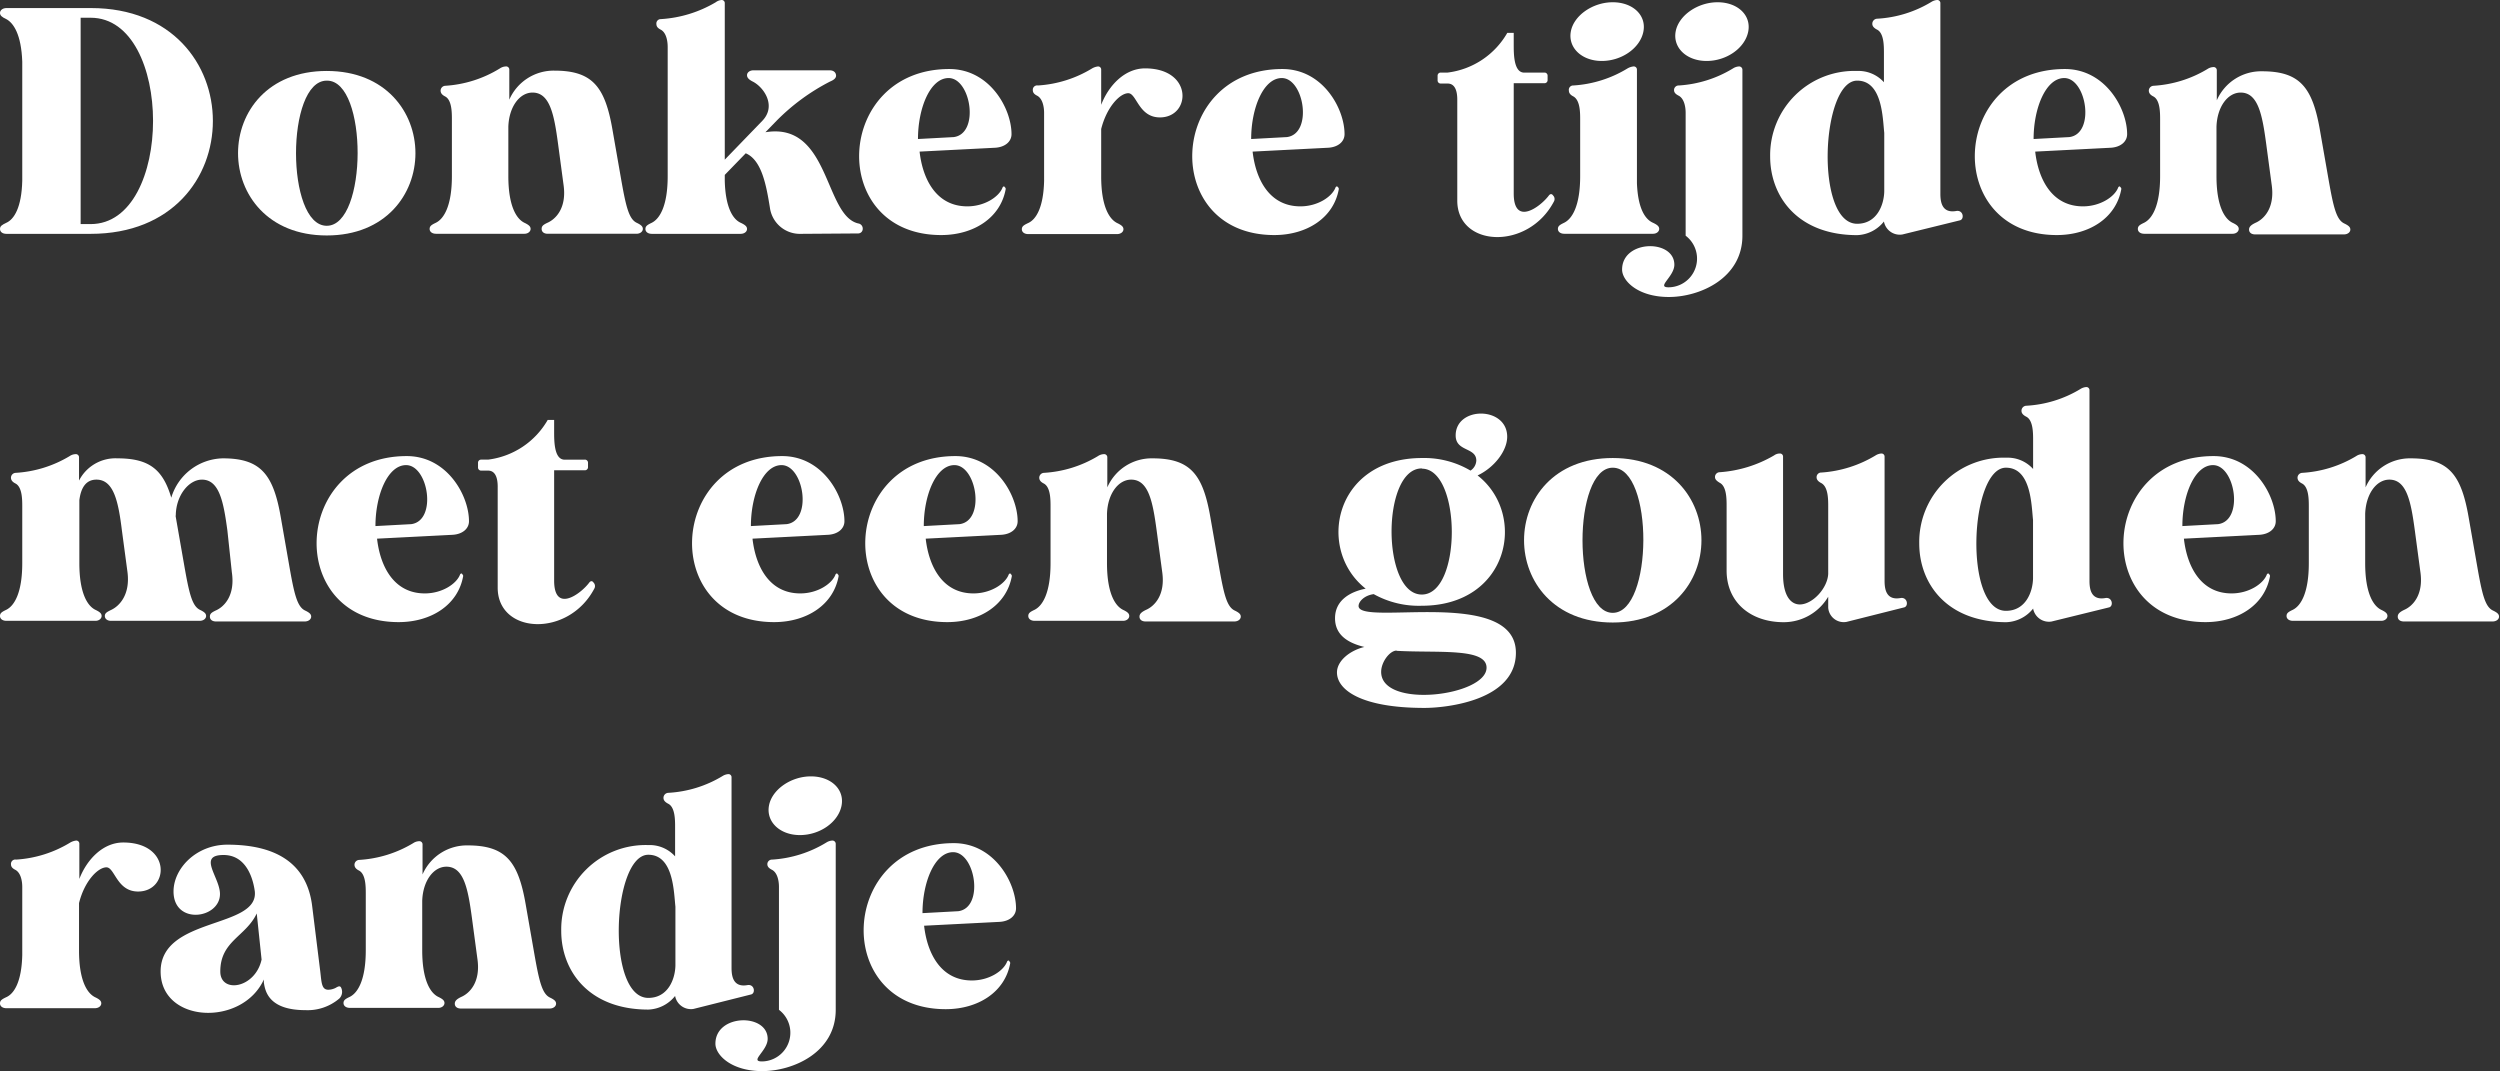 <svg xmlns="http://www.w3.org/2000/svg" viewBox="0 0 310.03 132.83"><rect x="0" y="0" width="310.03" height="132.83" fill="#333333" stroke="none"/><defs><style>.cls-1{fill:#fff;}</style></defs><g id="Layer_2" data-name="Layer 2"><g id="Design"><path class="cls-1" d="M.8,1H11.28C21.36,1,26.4,8,26.4,15s-5,14-15.16,14H.8c-.48,0-.8-.24-.8-.6s.24-.51.76-.76c1-.43,1.92-1.92,2-5.23V7.64c-.12-3.36-1.08-4.8-2-5.28C.24,2.12,0,1.92,0,1.6S.32,1,.8,1ZM10,2.2V27.79h1.24c10.32,0,10.32-25.59,0-25.59Z"/><path class="cls-1" d="M29.52,19c0-5.12,3.68-10.2,11-10.2s11,5.12,11,10.2-3.68,10.2-11,10.2S29.52,24.08,29.52,19Zm11-9c-5.08,0-5.08,18,0,18S45.64,10,40.56,10Z"/><path class="cls-1" d="M67.88,27.63c1-.43,2.44-1.8,2-4.75l-.68-5.08c-.48-3.56-1-6.32-3.16-6.32-1.6,0-2.92,1.76-3,4.24v6.12c0,3.71,1,5.31,2,5.79.52.25.76.44.76.76s-.32.6-.76.6H54.08c-.48,0-.8-.24-.8-.6s.24-.51.76-.76c1-.48,2-2.08,2-5.79v-7c0-.88,0-2.44-.84-2.88-.4-.2-.56-.44-.56-.72v0a.61.61,0,0,1,.56-.6A14.63,14.63,0,0,0,62,8.48a1.4,1.4,0,0,1,.72-.24.39.39,0,0,1,.44.4v3.72a6,6,0,0,1,5.6-3.6c4.72,0,6.28,2,7.2,7.36l1,5.72c.64,3.68,1,5.31,2,5.79.52.25.76.44.76.76s-.32.6-.79.6h-11c-.48,0-.76-.24-.76-.6S67.36,27.88,67.88,27.63Z"/><path class="cls-1" d="M99.32,29a3.75,3.75,0,0,1-3.84-3.23c-.44-2.72-1-5.92-3-6.76l-2.6,2.68v.72c.08,3.31,1,4.8,2,5.23.52.25.76.44.76.76s-.32.6-.8.6h-11c-.48,0-.8-.24-.8-.6s.24-.51.76-.76c1-.48,2-2.08,2-5.79v-16c0-.84-.2-1.8-.84-2.16-.4-.2-.56-.4-.56-.72a.54.54,0,0,1,.56-.6A15.13,15.13,0,0,0,88.76.28,1.4,1.4,0,0,1,89.48,0a.38.38,0,0,1,.4.4V19.8L94.52,15c1.8-1.84.24-4.16-1.16-4.88-.48-.24-.72-.48-.72-.8s.32-.6.8-.6h9.44c.48,0,.76.24.8.6s-.28.6-.76.8A26,26,0,0,0,96.28,15l-1.36,1.4c8-1.32,7.28,10.31,11.51,11.31a.64.64,0,0,1,.56.64.57.57,0,0,1-.6.6Z"/><path class="cls-1" d="M124.52,23.16a.3.3,0,0,1,.2.28c-.64,3.6-4,5.71-8,5.71-14.16,0-13.28-20.59,1-20.59,5,0,7.72,4.88,7.72,8.08v0c0,.92-.8,1.6-2,1.68l-9.4.48c.4,3.56,2.16,6.79,5.92,6.79,2.16,0,3.92-1.19,4.36-2.31a.23.23,0,0,1,.28-.16ZM118.28,17c3.24-.44,2.12-7.32-.64-7.32-2.28,0-3.8,3.72-3.8,7.56Z"/><path class="cls-1" d="M128.72,10.6a14.6,14.6,0,0,0,6.72-2.12,1.91,1.91,0,0,1,.72-.24.38.38,0,0,1,.4.4V13c.92-2.4,2.92-4.52,5.44-4.52,6,0,5.71,6.08,1.84,6.08-2.64,0-2.88-3-3.92-3s-2.68,1.72-3.36,4.44v5.88c0,3.71,1,5.31,2,5.79.52.25.76.44.76.76s-.32.6-.8.6h-11c-.48,0-.8-.24-.8-.6s.24-.51.76-.76c1-.43,1.92-1.92,2-5.23V14c0-.8-.2-1.76-.84-2.12-.4-.2-.56-.4-.56-.72A.54.54,0,0,1,128.72,10.6Z"/><path class="cls-1" d="M165.83,23.16a.3.3,0,0,1,.2.28c-.63,3.6-4,5.71-8,5.71-14.16,0-13.28-20.59,1-20.59,5,0,7.71,4.88,7.71,8.08v0c0,.92-.79,1.6-2,1.68l-9.4.48c.4,3.56,2.16,6.79,5.92,6.79,2.16,0,3.91-1.19,4.35-2.31a.23.23,0,0,1,.28-.16ZM159.6,17c3.24-.44,2.12-7.32-.64-7.32-2.28,0-3.8,3.72-3.8,7.56Z"/><path class="cls-1" d="M179.52,9a9.93,9.93,0,0,0,7.4-4.92h.8V5.52c0,1.16,0,3.36,1.2,3.48h2.6a.38.38,0,0,1,.4.4v.52a.38.38,0,0,1-.4.4h-3.8V24c0,4.11,3.32,1.64,4.36.24.16-.2.36-.24.52,0a.62.62,0,0,1,.12.72c-3.2,6.15-12,5.71-12-.08V12.36c0-1-.24-2-1.2-2h-.84a.38.38,0,0,1-.4-.4V9.4a.38.38,0,0,1,.4-.4Z"/><path class="cls-1" d="M195.12,10.6a14.6,14.6,0,0,0,6.72-2.12,1.91,1.91,0,0,1,.72-.24.39.39,0,0,1,.44.4V22.72c.12,3.11,1,4.48,2,4.91.52.25.76.44.76.76s-.32.6-.76.6H194c-.48,0-.8-.24-.8-.6s.24-.51.76-.76c1-.48,2-2.08,2-5.79v-7c0-.88,0-2.4-.84-2.88-.4-.2-.56-.44-.56-.72A.54.54,0,0,1,195.12,10.6Zm-.32-6.68c.36-2,2.72-3.64,5.2-3.64s4.2,1.6,3.8,3.64-2.68,3.64-5.16,3.64S194.44,5.92,194.8,3.92Z"/><path class="cls-1" d="M208.2,10.6a14.6,14.6,0,0,0,6.72-2.12,1.54,1.54,0,0,1,.72-.24.41.41,0,0,1,.44.4V29.23c0,5.28-5.28,7.6-9.12,7.6s-5.8-2-5.8-3.4c0-3.72,6.48-3.8,6.48-.6,0,1.48-2.28,2.8-.72,2.8a3.56,3.56,0,0,0,2.12-6.4V14c0-.8-.2-1.76-.84-2.12-.4-.2-.6-.4-.6-.72A.57.57,0,0,1,208.2,10.6Zm-.4-6.68c.36-2,2.72-3.64,5.2-3.64s4.2,1.6,3.8,3.64-2.68,3.64-5.16,3.64S207.44,5.92,207.8,3.92Z"/><path class="cls-1" d="M232.79,2.32A14.49,14.49,0,0,0,239.51.24a1.54,1.54,0,0,1,.72-.24.38.38,0,0,1,.4.4V24c0,.92.12,2.51,2,2.16.84-.12,1,1,.44,1.16l-7.16,1.76a2,2,0,0,1-2.28-1.61,4.44,4.44,0,0,1-3.32,1.69c-7.39,0-10.79-4.8-10.79-9.76A10.45,10.45,0,0,1,230.31,8.8a4.23,4.23,0,0,1,3.32,1.4V6.56c0-.88,0-2.44-.84-2.88q-.6-.3-.6-.72A.62.62,0,0,1,232.79,2.32ZM230.31,10c-4.47,0-5.27,17.75,0,17.75,2.44,0,3.32-2.32,3.36-4V16.48C233.47,14.6,233.43,10,230.31,10Z"/><path class="cls-1" d="M262.87,23.16a.3.3,0,0,1,.2.28c-.64,3.6-4,5.71-8,5.71-14.15,0-13.27-20.59,1-20.59,5,0,7.72,4.88,7.72,8.08v0c0,.92-.8,1.6-2,1.68l-9.4.48c.4,3.56,2.16,6.79,5.92,6.79,2.16,0,3.92-1.19,4.36-2.31a.23.23,0,0,1,.28-.16ZM256.63,17c3.24-.44,2.12-7.32-.64-7.32-2.28,0-3.8,3.72-3.8,7.56Z"/><path class="cls-1" d="M279.71,27.63c1-.43,2.44-1.8,2-4.75l-.68-5.08c-.48-3.56-1-6.32-3.16-6.32-1.6,0-2.92,1.76-3,4.24v6.12c0,3.71,1,5.31,2,5.79.52.25.76.44.76.76s-.32.6-.76.6H265.92c-.48,0-.8-.24-.8-.6s.24-.51.76-.76c1-.48,2-2.08,2-5.79v-7c0-.88,0-2.44-.84-2.88-.4-.2-.56-.44-.56-.72v0a.61.61,0,0,1,.56-.6,14.63,14.63,0,0,0,6.71-2.08,1.4,1.4,0,0,1,.72-.24.39.39,0,0,1,.44.4v3.72a6,6,0,0,1,5.6-3.6c4.72,0,6.28,2,7.2,7.36l1,5.72c.64,3.68,1,5.31,2,5.79.52.25.76.44.76.76s-.32.6-.8.6h-11c-.48,0-.76-.24-.76-.6S279.19,27.88,279.71,27.63Z"/><path class="cls-1" d="M13.8,75.63c.92-.43,2.4-1.8,2-4.75l-.68-5.08c-.44-3.56-1-6.32-3.16-6.32-1.24,0-1.92.92-2.12,2.56v7.8c0,3.71,1,5.31,2,5.79.52.25.76.44.76.76s-.32.6-.76.6H.8c-.48,0-.8-.24-.8-.6s.24-.51.76-.76c1-.48,2-2.08,2-5.79v-7c0-.88,0-2.44-.84-2.88-.4-.2-.56-.44-.56-.72v0a.61.61,0,0,1,.56-.6,14.63,14.63,0,0,0,6.72-2.08,1.4,1.4,0,0,1,.72-.24.39.39,0,0,1,.44.4v2.88a5.07,5.07,0,0,1,4.76-2.76c3.92,0,5.64,1.36,6.68,4.88a6.82,6.82,0,0,1,6.4-4.88c4.71,0,6.27,2,7.19,7.36l1,5.72c.64,3.68,1,5.31,2,5.79.52.25.76.44.76.76s-.32.6-.8.6h-11c-.48,0-.76-.24-.76-.6s.2-.51.72-.76c1-.43,2.44-1.8,2-4.75L28.2,65.8c-.48-3.56-1-6.32-3.16-6.32-1.6,0-3.2,1.92-3.24,4.4a.51.51,0,0,0,0,.24l1,5.72c.64,3.68,1,5.31,2,5.79.52.25.76.44.76.76s-.32.6-.8.6h-11c-.44,0-.76-.24-.76-.6S13.28,75.88,13.8,75.63Z"/><path class="cls-1" d="M57.24,71.16a.3.3,0,0,1,.2.28c-.64,3.6-4,5.71-8,5.71-14.16,0-13.28-20.59,1-20.59,5,0,7.72,4.88,7.72,8.08v0c0,.92-.8,1.6-2,1.68l-9.4.48c.4,3.56,2.16,6.79,5.92,6.79,2.16,0,3.92-1.19,4.36-2.31a.23.23,0,0,1,.28-.16ZM51,65c3.24-.44,2.12-7.32-.64-7.32-2.28,0-3.8,3.72-3.8,7.56Z"/><path class="cls-1" d="M60.52,57a9.93,9.93,0,0,0,7.4-4.92h.8v1.44c0,1.16,0,3.36,1.2,3.48h2.6a.38.38,0,0,1,.4.4v.52a.38.38,0,0,1-.4.4h-3.8V72c0,4.11,3.32,1.64,4.36.24.16-.2.36-.24.52,0a.62.62,0,0,1,.12.72c-3.2,6.15-12,5.71-12-.08V60.36c0-1-.24-2-1.2-2h-.84a.38.38,0,0,1-.4-.4V57.4a.38.38,0,0,1,.4-.4Z"/><path class="cls-1" d="M103.8,71.16a.3.3,0,0,1,.2.28c-.64,3.6-4,5.71-8,5.71-14.16,0-13.28-20.59,1-20.59,5,0,7.72,4.88,7.72,8.08v0c0,.92-.8,1.6-2,1.68l-9.4.48c.4,3.56,2.16,6.79,5.92,6.79,2.16,0,3.92-1.19,4.36-2.31a.23.23,0,0,1,.28-.16ZM97.56,65c3.24-.44,2.12-7.32-.64-7.32-2.28,0-3.8,3.72-3.8,7.56Z"/><path class="cls-1" d="M125.28,71.16a.3.3,0,0,1,.2.28c-.64,3.6-4,5.71-8,5.71-14.16,0-13.28-20.59,1-20.59,5,0,7.72,4.88,7.72,8.08v0c0,.92-.8,1.6-2,1.68l-9.4.48c.4,3.56,2.16,6.79,5.92,6.79,2.16,0,3.92-1.19,4.36-2.31a.23.23,0,0,1,.28-.16ZM119,65c3.24-.44,2.12-7.32-.64-7.32-2.28,0-3.8,3.72-3.8,7.56Z"/><path class="cls-1" d="M142.12,75.63c1-.43,2.44-1.8,2-4.75l-.68-5.08c-.48-3.56-1-6.32-3.16-6.32-1.6,0-2.92,1.76-3,4.24v6.12c0,3.71,1,5.31,2,5.79.52.25.76.44.76.76s-.32.6-.76.6H128.32c-.48,0-.8-.24-.8-.6s.24-.51.76-.76c1-.48,2-2.08,2-5.79v-7c0-.88,0-2.44-.84-2.88-.4-.2-.56-.44-.56-.72v0a.61.61,0,0,1,.56-.6,14.63,14.63,0,0,0,6.72-2.08,1.4,1.4,0,0,1,.72-.24.39.39,0,0,1,.44.4v3.72a6,6,0,0,1,5.6-3.6c4.72,0,6.27,2,7.19,7.36l1,5.72c.64,3.68,1,5.31,2,5.79.52.25.76.44.76.76s-.32.6-.8.6h-11c-.48,0-.76-.24-.76-.6S141.6,75.88,142.12,75.63Z"/><path class="cls-1" d="M170.36,73.68c-1.16.15-1.88.92-1.88,1.47,0,2.56,19.51-2.44,19.51,5.8,0,5.92-8.59,6.84-11.35,6.84-7.84,0-10.84-2.24-10.84-4.4,0-1.44,1.6-2.72,3.4-3.16-2.16-.52-3.64-1.56-3.64-3.56,0-2.31,2-3.31,3.8-3.67-6.16-4.84-3.92-16.2,7-16.2a11.29,11.29,0,0,1,6,1.56,1.57,1.57,0,0,0,.72-1.24c0-1.68-2.56-1.08-2.56-3.12,0-3.64,6.39-3.64,6.39.16,0,1.72-1.56,3.8-3.67,4.8,6.19,4.84,3.91,16.16-6.92,16.16A11.47,11.47,0,0,1,170.36,73.68Zm2.84,7c-.84,0-1.92,1.4-1.92,2.64,0,4.64,13.07,3,13.07-.52C184.35,80.31,178.4,81,173.2,80.71Zm3.12-22.59c-5,0-5,15.64,0,15.64S181.24,58.12,176.32,58.12Z"/><path class="cls-1" d="M189,67c0-5.12,3.68-10.2,11-10.2s11,5.12,11,10.2-3.68,10.2-11,10.2S189,72.08,189,67Zm11-9C195,58,195,76,200,76S205.12,58,200,58Z"/><path class="cls-1" d="M226.72,74a6.41,6.41,0,0,1-5.52,3.16c-4.12,0-7.08-2.49-7.08-6.4v-8c0-.88,0-2.44-.84-2.88-.4-.24-.6-.44-.6-.72v0a.59.59,0,0,1,.6-.6A15.49,15.49,0,0,0,220,56.48a1.2,1.2,0,0,1,.72-.24.38.38,0,0,1,.4.4V71.2c0,2.76,1,3.76,2.08,3.76,1.56,0,3.44-2,3.52-3.8V62.8c0-.88,0-2.4-.84-2.88q-.6-.3-.6-.72a.57.57,0,0,1,.6-.6,14.9,14.9,0,0,0,6.71-2.12,1.54,1.54,0,0,1,.72-.24.38.38,0,0,1,.4.4V72c0,.92.12,2.51,2,2.16.84-.12,1,1,.44,1.16L229,77.12a1.93,1.93,0,0,1-2.28-1.76Z"/><path class="cls-1" d="M251.24,50.32A14.48,14.48,0,0,0,258,48.24a1.54,1.54,0,0,1,.72-.24.38.38,0,0,1,.4.4V72c0,.92.12,2.51,2,2.16.84-.12,1,1,.44,1.16l-7.16,1.76a2,2,0,0,1-2.27-1.61,4.44,4.44,0,0,1-3.32,1.69c-7.4,0-10.8-4.8-10.8-9.76a10.46,10.46,0,0,1,10.8-10.64,4.23,4.23,0,0,1,3.32,1.4V54.56c0-.88,0-2.44-.84-2.88q-.6-.3-.6-.72A.62.62,0,0,1,251.24,50.32ZM248.76,58c-4.48,0-5.28,17.75,0,17.75,2.44,0,3.32-2.32,3.36-4V64.48C251.92,62.6,251.88,58,248.76,58Z"/><path class="cls-1" d="M281.31,71.16a.3.3,0,0,1,.2.28c-.64,3.6-4,5.71-8,5.71-14.16,0-13.28-20.59,1-20.59,5,0,7.71,4.88,7.71,8.08v0c0,.92-.8,1.6-2,1.68l-9.39.48c.4,3.56,2.16,6.79,5.91,6.79,2.16,0,3.92-1.19,4.36-2.31a.23.23,0,0,1,.28-.16ZM275.07,65c3.24-.44,2.12-7.32-.63-7.32-2.28,0-3.8,3.72-3.8,7.56Z"/><path class="cls-1" d="M298.15,75.63c1-.43,2.44-1.8,2-4.75l-.68-5.08c-.48-3.56-1-6.32-3.16-6.32-1.6,0-2.91,1.76-3,4.24v6.12c0,3.71,1,5.31,2,5.79.52.25.76.44.76.76s-.32.6-.76.6H284.36c-.48,0-.8-.24-.8-.6s.24-.51.76-.76c1-.48,2-2.08,2-5.79v-7c0-.88,0-2.44-.84-2.88-.4-.2-.56-.44-.56-.72v0a.61.61,0,0,1,.56-.6,14.63,14.63,0,0,0,6.72-2.08,1.4,1.4,0,0,1,.72-.24.39.39,0,0,1,.44.4v3.72a6,6,0,0,1,5.59-3.6c4.72,0,6.28,2,7.2,7.36l1,5.72c.64,3.68,1,5.31,2,5.79.52.25.76.44.76.76s-.32.6-.8.6h-11c-.48,0-.76-.24-.76-.6S297.63,75.88,298.15,75.63Z"/><path class="cls-1" d="M2,106.6a14.6,14.6,0,0,0,6.72-2.12,1.91,1.91,0,0,1,.72-.24.38.38,0,0,1,.4.4V109c.92-2.4,2.92-4.52,5.44-4.52,6,0,5.72,6.08,1.84,6.08-2.64,0-2.88-3-3.92-3S10.48,109.24,9.8,112v5.88c0,3.71,1,5.31,2,5.79.52.25.76.44.76.76s-.32.6-.8.6H.8c-.48,0-.8-.24-.8-.6s.24-.51.76-.76c1-.43,1.92-1.92,2-5.23V110c0-.8-.2-1.76-.84-2.12-.4-.2-.56-.4-.56-.72A.54.54,0,0,1,2,106.6Z"/><path class="cls-1" d="M37.88,125.27c-4.56,0-5-2.35-5.16-3.44l0-.36c-2.68,5.88-12.8,5.44-12.8-1,0-6.8,12.16-5.28,11.68-9.92-.16-1.24-.88-4.52-3.88-4.52-3.28,0-.44,2.76-.44,4.84,0,3.08-5.76,3.88-5.76-.32,0-2.84,2.8-5.8,6.68-5.8,5.88,0,9.88,2.2,10.52,7.68l1,8.07c.16,1.37.16,2.24,1,2.24a2.1,2.1,0,0,0,.92-.24c.44-.27.6-.24.72.12a1.17,1.17,0,0,1-.28,1.21A6.06,6.06,0,0,1,37.88,125.27ZM32.44,119l-.6-5.72c-1.36,2.88-4.52,3.4-4.52,7.2C27.32,123.23,31.64,122.6,32.44,119Z"/><path class="cls-1" d="M57.2,123.63c1-.43,2.44-1.8,2-4.75l-.68-5.08c-.48-3.56-1-6.32-3.16-6.32-1.6,0-2.92,1.76-3,4.24v6.12c0,3.71,1,5.31,2,5.79.52.25.76.44.76.76s-.32.6-.76.6H43.4c-.48,0-.8-.24-.8-.6s.24-.51.76-.76c1-.48,2-2.08,2-5.79v-7c0-.88,0-2.44-.84-2.88-.4-.2-.56-.44-.56-.72v0a.61.61,0,0,1,.56-.6,14.63,14.63,0,0,0,6.72-2.08,1.4,1.4,0,0,1,.72-.24.39.39,0,0,1,.44.4v3.72a6,6,0,0,1,5.6-3.6c4.72,0,6.28,2,7.2,7.36l1,5.72c.64,3.68,1,5.31,2,5.79.52.25.76.44.76.76s-.32.6-.8.6h-11c-.48,0-.76-.24-.76-.6S56.68,123.88,57.2,123.63Z"/><path class="cls-1" d="M82.88,98.32a14.49,14.49,0,0,0,6.72-2.08,1.54,1.54,0,0,1,.72-.24.38.38,0,0,1,.4.4V120c0,.92.12,2.51,2,2.16.84-.12,1,1,.44,1.16L86,125.12a2,2,0,0,1-2.28-1.61,4.44,4.44,0,0,1-3.32,1.69c-7.4,0-10.8-4.8-10.8-9.76A10.46,10.46,0,0,1,80.4,104.8a4.23,4.23,0,0,1,3.32,1.4v-3.64c0-.88,0-2.44-.84-2.88q-.6-.3-.6-.72A.62.62,0,0,1,82.88,98.32ZM80.4,106c-4.48,0-5.28,17.75,0,17.75,2.44,0,3.32-2.32,3.36-4v-7.31C83.56,110.6,83.52,106,80.4,106Z"/><path class="cls-1" d="M95.76,106.6a14.6,14.6,0,0,0,6.72-2.12,1.54,1.54,0,0,1,.72-.24.41.41,0,0,1,.44.4v20.59c0,5.28-5.28,7.6-9.12,7.6s-5.8-2-5.8-3.4c0-3.72,6.48-3.8,6.48-.6,0,1.48-2.28,2.8-.72,2.8a3.56,3.56,0,0,0,2.12-6.4V110c0-.8-.2-1.76-.84-2.12-.4-.2-.6-.4-.6-.72A.57.57,0,0,1,95.76,106.6Zm-.4-6.68c.36-2,2.72-3.64,5.2-3.64s4.2,1.6,3.8,3.64-2.68,3.64-5.16,3.64S95,101.92,95.36,99.92Z"/><path class="cls-1" d="M125.08,119.16a.3.3,0,0,1,.2.28c-.64,3.6-4,5.71-8,5.71-14.16,0-13.28-20.59,1-20.59,5,0,7.72,4.88,7.72,8.08v0c0,.92-.8,1.6-2,1.68l-9.4.48c.4,3.56,2.16,6.79,5.92,6.79,2.16,0,3.92-1.19,4.36-2.31a.23.23,0,0,1,.28-.16ZM118.84,113c3.24-.44,2.12-7.32-.64-7.32-2.28,0-3.8,3.72-3.8,7.56Z"/></g></g></svg>